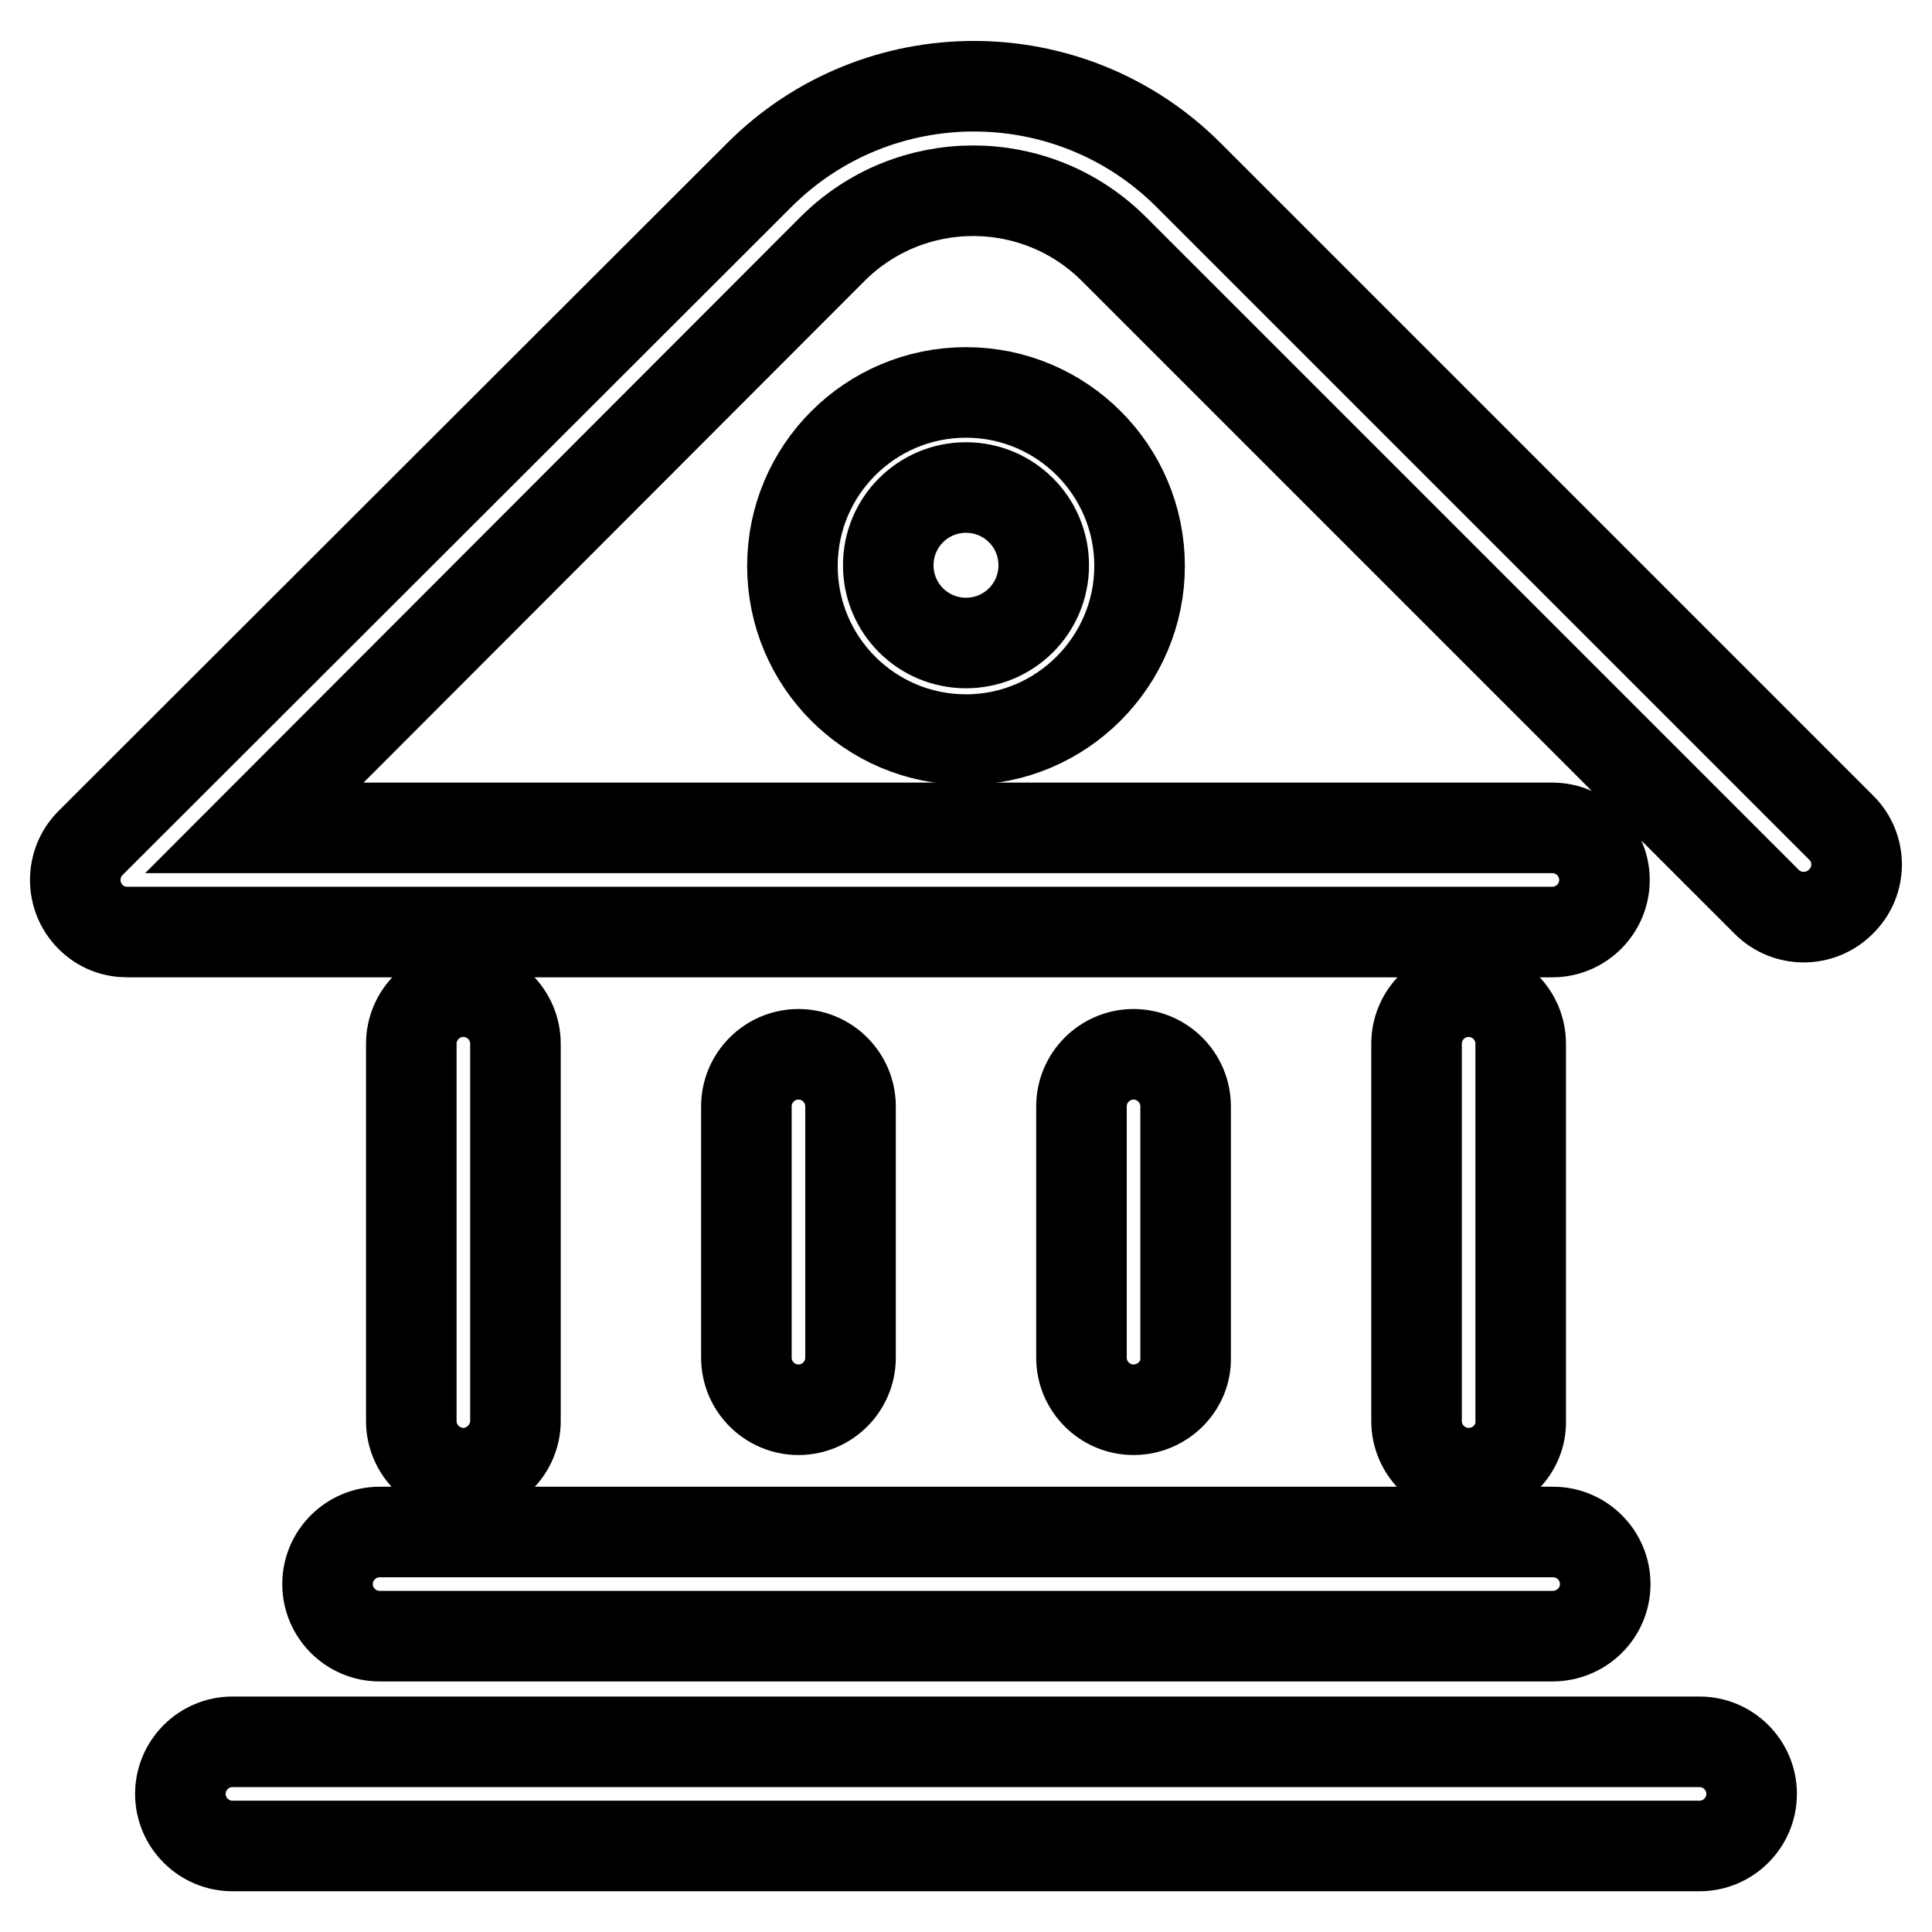 <?xml version="1.0" encoding="utf-8"?>
<!-- Svg Vector Icons : http://www.onlinewebfonts.com/icon -->
<!DOCTYPE svg PUBLIC "-//W3C//DTD SVG 1.1//EN" "http://www.w3.org/Graphics/SVG/1.1/DTD/svg11.dtd">
<svg version="1.1" xmlns="http://www.w3.org/2000/svg" xmlns:xlink="http://www.w3.org/1999/xlink" x="0px" y="0px" viewBox="0 0 256 256" enable-background="new 0 0 256 256" xml:space="preserve">
<g> <path stroke-width="12" fill-opacity="0" stroke="#000000"  d="M128,98c-12.7,0-23-10.3-23-23c0-12.7,10.3-23,23-23c12.7,0,23,10.3,23,23C151,87.6,140.7,98,128,98z  M128,64.6c-5.7,0-10.3,4.6-10.3,10.3s4.6,10.3,10.3,10.3c5.7,0,10.3-4.6,10.3-10.3S133.7,64.6,128,64.6z"/> <path stroke-width="12" fill-opacity="0" stroke="#000000"  d="M244,109.7l-86.5-86.5c-15.7-15.7-41.2-15.7-56.9,0L12,111.7c-2.7,2.7-2.7,7.1,0,9.8c1.4,1.4,3.1,2,4.9,2 h188.8c3.8,0,6.9-3.1,6.9-6.9c0-3.8-3.1-6.9-6.9-6.9h-172L110.3,33c10.3-10.3,27-10.3,37.3,0l86.5,86.5c2.7,2.7,7.1,2.7,9.8,0 C246.7,116.8,246.7,112.4,244,109.7z"/> <path stroke-width="12" fill-opacity="0" stroke="#000000"  d="M194.6,195.2c-3.8,0-6.9-3.1-6.9-6.9v-50c0-3.8,3.1-6.9,6.9-6.9c3.8,0,6.9,3.1,6.9,6.9v50 C201.6,192,198.5,195.2,194.6,195.2z"/> <path stroke-width="12" fill-opacity="0" stroke="#000000"  d="M61.4,195.2c-3.8,0-6.9-3.1-6.9-6.9v-50c0-3.8,3.1-6.9,6.9-6.9c3.8,0,6.9,3.1,6.9,6.9v50 C68.3,192,65.2,195.2,61.4,195.2z"/> <path stroke-width="12" fill-opacity="0" stroke="#000000"  d="M105.8,186.8c-3.8,0-6.9-3.1-6.9-6.9v-33.3c0-3.8,3.1-6.9,6.9-6.9c3.8,0,6.9,3.1,6.9,6.9v33.3 C112.7,183.7,109.6,186.8,105.8,186.8z"/> <path stroke-width="12" fill-opacity="0" stroke="#000000"  d="M150.2,186.8c-3.8,0-6.9-3.1-6.9-6.9v-33.3c0-3.8,3.1-6.9,6.9-6.9s6.9,3.1,6.9,6.9v33.3 C157.2,183.7,154,186.8,150.2,186.8z"/> <path stroke-width="12" fill-opacity="0" stroke="#000000"  d="M225.2,244.6H30.8c-3.8,0-6.9-3.1-6.9-6.9c0-3.8,3.1-6.9,6.9-6.9h194.4c3.8,0,6.9,3.1,6.9,6.9 C232.1,241.5,229,244.6,225.2,244.6z"/> <path stroke-width="12" fill-opacity="0" stroke="#000000"  d="M205.7,216.8H50.3c-3.8,0-6.9-3.1-6.9-6.9c0-3.8,3.1-6.9,6.9-6.9h155.5c3.8,0,6.9,3.1,6.9,6.9 C212.7,213.7,209.6,216.8,205.7,216.8z"/></g>
</svg>